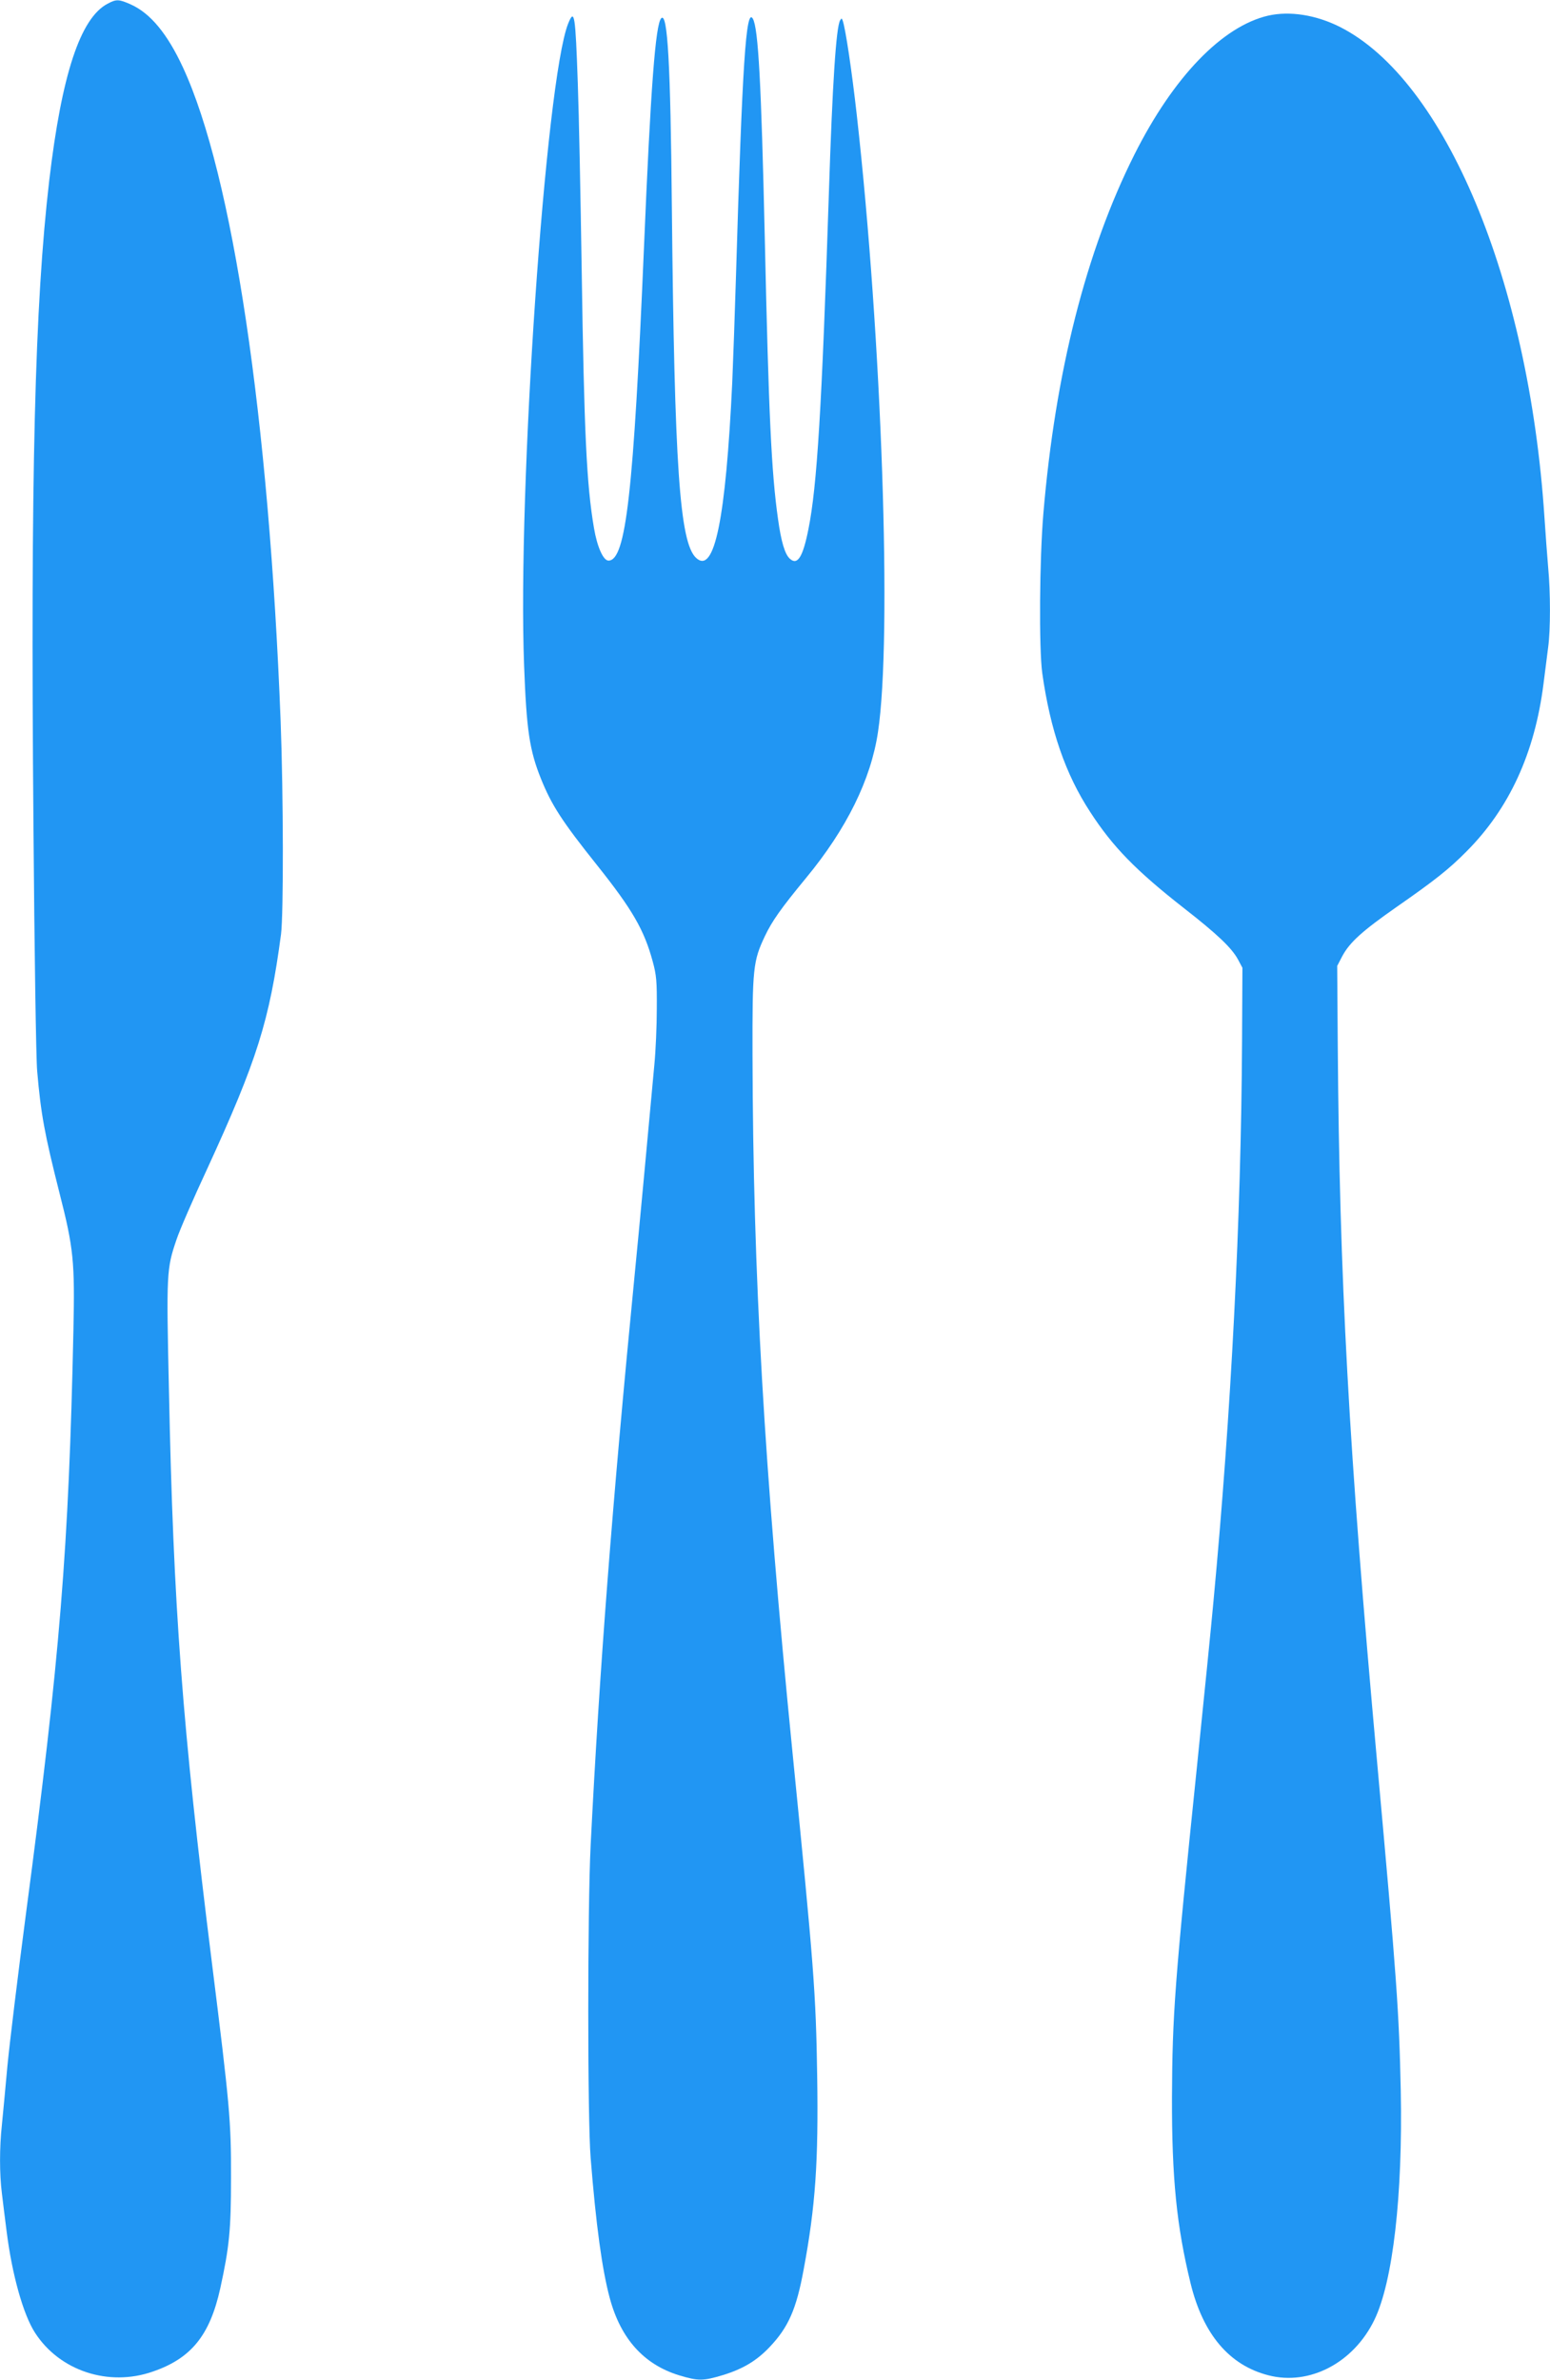 <?xml version="1.0" standalone="no"?>
<!DOCTYPE svg PUBLIC "-//W3C//DTD SVG 20010904//EN"
 "http://www.w3.org/TR/2001/REC-SVG-20010904/DTD/svg10.dtd">
<svg version="1.0" xmlns="http://www.w3.org/2000/svg"
 width="834pt" height="1280pt" viewBox="0 0 834 1280"
 preserveAspectRatio="xMidYMid meet">
<g transform="translate(0,1280) scale(0.1,-0.1)"
fill="#2196f3" stroke="none">
<path d="M579 12780 c-147 -77 -247 -381 -314 -950 -78 -668 -101 -1584 -85
-3471 5 -662 14 -1256 20 -1319 20 -233 40 -339 120 -656 76 -297 83 -370 75
-739 -25 -1174 -72 -1755 -255 -3135 -43 -327 -88 -696 -100 -820 -11 -124
-25 -268 -30 -320 -13 -120 -13 -262 0 -365 5 -44 17 -138 26 -209 29 -229 89
-445 153 -543 132 -204 395 -291 633 -208 207 71 307 195 363 447 49 224 58
315 58 593 1 307 -7 392 -103 1160 -159 1272 -207 1906 -231 3078 -14 633 -13
653 41 811 15 46 89 217 165 380 268 583 335 796 397 1261 14 110 13 746 -2
1145 -63 1632 -258 2939 -525 3516 -84 182 -176 293 -281 340 -65 29 -78 29
-125 4z"/>
<path d="M6824 12716 c-247 -57 -510 -329 -720 -747 -261 -520 -426 -1173
-490 -1931 -21 -248 -24 -727 -6 -858 43 -306 125 -544 258 -747 121 -187 246
-315 504 -517 181 -141 258 -215 291 -276 l24 -45 -2 -400 c-5 -949 -58 -1985
-154 -3010 -11 -121 -51 -521 -89 -890 -120 -1163 -132 -1332 -134 -1775 -1
-434 25 -693 100 -1000 67 -274 208 -441 419 -495 221 -57 458 67 570 298 100
206 153 670 142 1232 -9 425 -21 596 -127 1765 -154 1700 -203 2604 -212 3860
l-3 425 27 52 c40 75 108 136 291 264 207 144 284 205 377 299 230 230 368
529 415 902 9 68 20 156 25 196 13 93 13 297 0 432 -5 58 -14 179 -20 270 -84
1271 -534 2349 -1100 2635 -129 65 -270 87 -386 61z"/>
<path d="M3057 12673 c-121 -305 -273 -2508 -237 -3453 13 -347 29 -455 91
-609 57 -141 112 -227 303 -466 188 -236 252 -346 298 -516 20 -73 23 -106 22
-254 0 -93 -6 -228 -13 -300 -34 -370 -84 -909 -106 -1130 -121 -1234 -190
-2135 -237 -3070 -17 -344 -17 -1471 0 -1680 29 -364 62 -603 103 -755 59
-219 184 -357 373 -415 103 -31 129 -31 235 1 108 33 182 77 252 151 101 106
144 204 183 416 64 342 80 582 73 1042 -7 451 -18 588 -132 1731 -154 1548
-213 2569 -216 3759 -1 469 3 506 67 641 38 80 85 147 221 312 219 265 349
530 387 784 77 508 21 2118 -114 3320 -27 240 -61 467 -76 508 -5 13 -6 13
-14 0 -21 -38 -41 -336 -60 -925 -38 -1164 -64 -1581 -110 -1810 -30 -152 -59
-197 -100 -160 -27 24 -47 92 -64 215 -35 247 -50 557 -71 1510 -19 839 -35
1126 -64 1179 -37 65 -57 -241 -91 -1384 -6 -198 -15 -454 -20 -570 -35 -738
-96 -1038 -195 -945 -88 83 -116 490 -130 1885 -7 771 -23 1051 -57 1017 -31
-31 -57 -371 -93 -1232 -56 -1320 -97 -1685 -191 -1685 -28 0 -61 74 -78 175
-40 233 -53 515 -66 1380 -6 393 -15 848 -21 1010 -13 374 -18 407 -52 323z"/>
</g>
</svg>
